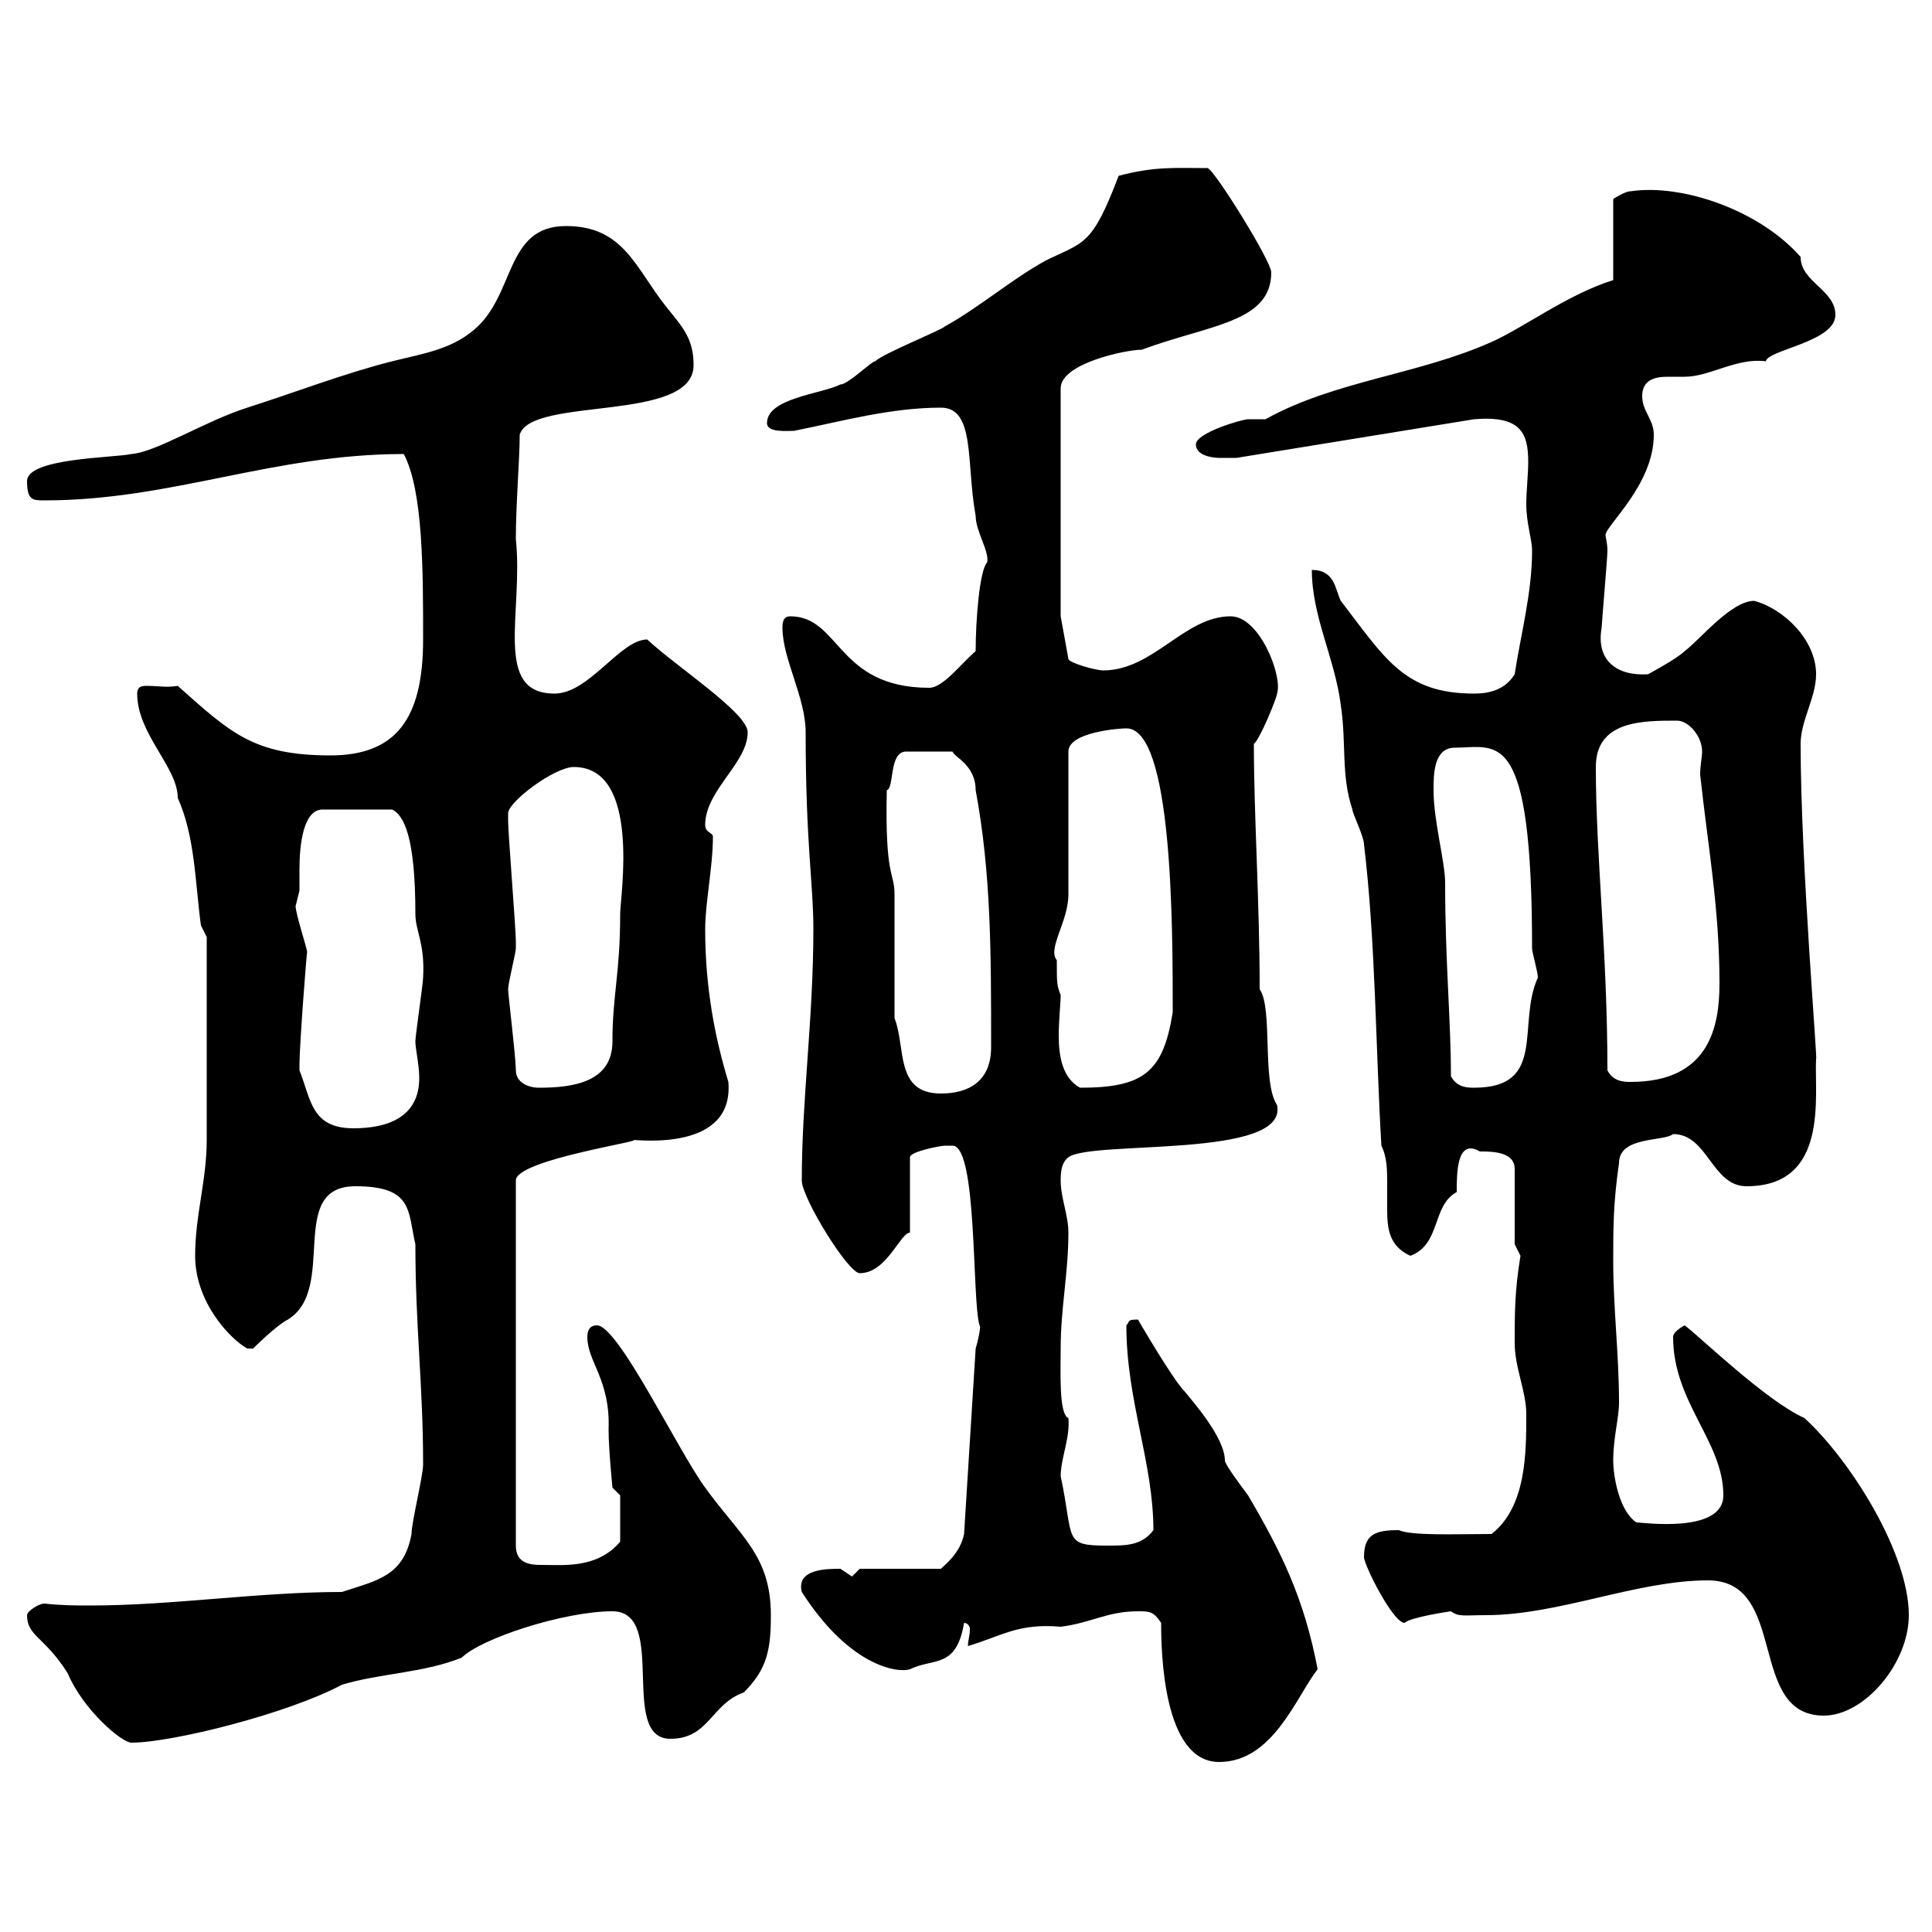 <svg xmlns="http://www.w3.org/2000/svg" xmlns:xlink="http://www.w3.org/1999/xlink" width="300" height="300"><path d="M180.30 252C180.30 256.50 180.60 273.60 189.30 273.60C197.70 273.60 201.30 263.40 204.60 259.20C202.50 248.10 198.90 240.90 193.80 232.20C192.90 231 190.20 227.40 190.20 226.80C190.20 223.20 185.10 217.50 183.90 216C182.10 214.20 176.70 204.90 176.70 204.90C174.90 204.90 175.50 205.20 174.90 205.80C174.90 217.50 179.10 227.10 179.10 237.60C177.30 240 174.90 240 171.90 240C165 240 166.80 239.10 164.70 229.20C164.70 226.50 166.20 223.20 165.90 220.20C164.40 219.60 164.70 213 164.70 209.40C164.70 203.10 165.90 197.70 165.90 191.40C165.90 188.70 164.70 186 164.70 183.30C164.70 182.40 164.70 180.60 165.90 179.70C169.50 177 200.10 180 198.30 171.60C195.90 168 197.70 156.60 195.60 153.60C195.60 140.10 194.70 126.60 194.70 115.50C195.60 114.90 198.30 108.30 198.30 107.70C199.20 105 195.60 95.70 191.10 95.70C183.90 95.70 179.10 104.10 171.30 104.10C170.10 104.10 165.90 102.90 165.90 102.30L164.70 95.70L164.70 60.30C164.70 56.40 174.90 54.30 177.30 54.30C187.80 50.40 197.40 50.10 197.40 42.30C197.40 40.50 188.40 26.10 187.50 26.10C182.40 26.10 179.40 25.80 173.70 27.30C169.50 38.40 168.30 37.50 162.30 40.50C156.90 43.50 152.10 47.70 146.70 50.70C146.10 51.30 137.10 54.90 135.90 56.10C135.30 56.10 131.70 59.70 130.50 59.70C127.50 61.20 119.10 61.80 119.10 65.70C119.10 67.20 122.10 66.90 123.30 66.90C130.80 65.40 138.30 63.30 146.10 63.30C151.50 63.30 150 72 151.50 80.10C151.50 82.50 153.60 85.50 153.30 87.30C152.10 88.50 151.50 96.30 151.50 101.10C149.10 103.20 146.40 106.80 144.30 106.80C129.90 106.80 130.50 95.70 122.70 95.70C121.50 95.70 121.50 96.90 121.50 97.50C121.50 102.30 125.10 108.30 125.10 113.70C125.10 131.10 126.30 137.10 126.30 144.30C126.30 158.10 124.50 170.70 124.50 183.30C124.50 186 131.70 197.70 133.50 197.70C137.70 197.70 139.80 191.40 141.30 191.40L141.30 179.70C141.30 178.80 146.10 177.90 146.70 177.90C146.70 177.90 147 177.90 147.90 177.90C151.80 177.90 150.90 201.90 152.10 205.80C152.40 205.80 151.80 208.50 151.50 209.40L149.70 238.20C149.10 241.20 146.70 243 146.10 243.60L133.50 243.60C133.50 243.60 132.30 244.80 132.30 244.80C132.30 244.80 130.50 243.60 130.50 243.60C128.40 243.60 123.60 243.60 124.50 247.20C132 258.90 139.50 259.80 141.30 259.20C144.90 257.40 148.50 259.20 149.70 252C150.30 252 150.60 252.60 150.60 252.90C150.60 254.10 150.30 254.70 150.30 255.60C155.40 254.10 158.10 252 164.70 252.60C169.50 252 171.90 250.20 176.70 250.20C178.50 250.20 179.10 250.20 180.30 252ZM4.20 250.80C4.20 254.10 6.90 254.10 10.50 259.80C12.90 265.50 18.90 270.60 20.40 270.60C26.70 270.60 44.70 266.10 53.10 261.60C59.10 259.80 65.70 259.80 71.70 257.40C74.70 254.40 87.60 250.20 95.10 250.20C103.80 250.20 96 270 104.10 270C110.10 270 110.40 264.60 115.50 262.80C119.10 259.20 119.70 256.20 119.70 250.80C119.70 241.50 114.90 238.50 109.50 231C105.30 225.30 96 205.80 92.70 205.80C91.50 205.80 91.20 206.70 91.20 207.60C91.20 211.50 94.80 214.20 94.50 222C94.50 225 95.10 231 95.10 231L96.30 232.20L96.30 239.40C92.70 243.60 87.60 243 84 243C82.20 243 80.10 242.70 80.10 240L80.10 183.30C80.10 180 101.40 177 98.10 177C99.30 177 114 178.80 113.10 168C111 161.10 109.50 153.30 109.50 144.30C109.50 140.10 110.70 134.70 110.70 129.90C110.70 129.30 109.50 129.30 109.50 128.10C109.50 122.70 116.10 118.50 116.10 113.70C116.10 110.70 105 103.50 100.50 99.30C96.30 99.30 91.50 107.70 86.10 107.70C76.50 107.70 81.30 95.10 80.10 83.70C80.10 78.30 80.70 71.10 80.70 67.50C82.50 61.50 107.70 65.70 107.70 56.70C107.70 52.50 105.90 50.70 103.50 47.70C98.70 41.70 96.90 35.10 87.90 35.10C78.30 35.10 80.10 45.90 73.50 51.30C69.90 54.30 65.70 54.90 60.90 56.10C53.70 57.90 45.90 60.90 38.40 63.30C31.80 65.40 24.30 70.20 20.40 70.50C17.70 71.10 4.20 71.10 4.20 74.70C4.20 77.70 5.10 77.70 6.90 77.70C26.70 77.70 42.30 70.50 62.70 70.50C65.70 76.20 65.70 88.50 65.70 99.30C65.70 111.60 61.50 117.30 51.30 117.30C39.30 117.30 35.70 113.70 27.60 106.50C25.80 106.80 24.60 106.50 22.80 106.50C22.20 106.50 21.30 106.50 21.30 107.70C21.30 114 27.60 119.10 27.60 123.90C30.30 129.90 30.30 137.10 31.20 143.70L32.10 145.50C32.10 150.30 32.10 169.80 32.10 177C32.10 183.30 30.30 188.70 30.30 195C30.30 202.20 35.70 207.90 38.40 209.40L39.30 209.40C39.30 209.40 42.90 205.80 44.70 204.90C52.50 200.10 44.40 184.20 55.20 184.20C64.20 184.20 63.30 188.10 64.50 193.20C64.50 206.10 65.70 215.10 65.70 227.40C65.70 229.20 63.90 236.40 63.90 238.20C62.70 244.80 58.50 245.40 53.10 247.20C40.20 247.20 26.70 249.30 14.10 249.30C11.70 249.30 9.60 249.30 6.90 249C6 249 4.20 250.20 4.20 250.80ZM265.20 245.40C277.80 245.40 271.20 266.40 283.20 266.40C289.50 266.40 296.40 258.30 296.40 250.80C296.40 241.20 287.40 226.80 280.20 220.20C274.20 217.50 264 207.60 261.60 205.80C261.60 205.80 259.80 206.70 259.80 207.60C259.80 217.80 267.60 223.80 267.60 232.20C267.60 238.20 255 236.40 254.10 236.40C251.40 234.60 250.50 229.20 250.50 226.80C250.50 223.20 251.40 220.20 251.40 217.80C251.40 210.30 250.50 203.10 250.50 195.90C250.50 190.50 250.50 186.90 251.40 180.60C251.40 176.40 258.30 177.30 259.80 176.10C265.20 176.10 265.80 184.20 271.20 184.20C284.10 184.20 281.70 170.10 282 164.40C282.30 165.30 279.60 133.80 279.60 115.50C279.60 111.90 282 108.30 282 104.70C282 99.30 276.90 94.50 272.40 93.30C268.80 93.30 264 99.30 261.60 101.10C260.40 102.30 255.90 104.70 255.90 104.70C251.10 105 247.80 102.60 248.70 97.50C248.70 96.90 249.60 86.70 249.60 85.50C249.60 84.30 249.30 83.40 249.30 83.10C249.30 81.60 256.80 75.30 256.80 67.50C256.80 65.10 255 63.90 255 61.50C255 59.10 256.80 58.50 258.90 58.50C259.80 58.50 260.70 58.50 261.60 58.50C265.50 58.50 269.70 55.50 274.20 56.10C274.50 54.30 285 53.10 285 48.90C285 45 279.60 43.80 279.60 39.90C273.30 32.70 261.30 28.50 253.20 29.70C252.30 29.70 250.50 30.90 250.50 30.90L250.50 43.50C243.60 45.60 236.40 51 231.60 53.10C220.20 58.20 207.30 59.10 196.50 65.10C196.50 65.10 193.80 65.10 193.80 65.10C192.90 65.10 185.70 67.20 185.70 69C185.70 71.10 189.30 71.10 189.30 71.10C190.20 71.10 192 71.10 192 71.10L228.90 65.10C236.10 64.50 237.30 67.20 237.30 71.70C237.30 73.80 237 76.20 237 78.30C237 81.30 237.90 83.70 237.90 85.50C237.90 92.10 236.10 98.70 235.20 104.70C233.70 107.10 231.30 107.70 228.90 107.70C218.10 107.70 215.10 102.30 208.20 93.30C207.30 91.50 207.30 88.50 203.70 88.50C203.70 95.70 207.30 102.30 208.20 109.50C209.10 115.50 208.20 120.30 210 125.70C210 126.30 211.80 129.90 211.80 131.10C213.60 146.10 213.60 162.60 214.50 177.90C215.40 179.70 215.40 181.80 215.40 183.90C215.40 185.40 215.40 186.90 215.40 187.80C215.40 190.80 215.70 193.50 219 195C223.80 193.20 222.30 187.20 226.20 185.10C226.20 182.10 226.20 176.70 229.80 178.80C231.60 178.80 235.20 178.80 235.20 181.50L235.20 193.20L236.10 195C235.20 200.40 235.20 204 235.20 208.50C235.20 212.40 237 216 237 219.60C237 225.60 237 234 231.60 238.20C225.90 238.20 219.30 238.50 217.20 237.60C213.60 237.60 211.80 238.20 211.80 241.80C211.80 243 216.30 252 218.10 252C219 251.10 225.30 250.20 225.30 250.20C226.50 251.10 227.40 250.80 230.70 250.80C242.10 250.80 254.10 245.40 265.20 245.40ZM46.50 166.20C46.50 165.30 46.50 165.30 46.50 165.30C46.50 162.30 47.70 146.70 47.70 147.90C47.70 147.30 45.90 141.90 45.90 140.70C45.90 140.70 46.50 138.30 46.50 138.30C46.50 137.40 46.50 136.50 46.50 135C46.50 131.10 47.10 125.70 50.10 125.70L60.90 125.70C62.70 126.60 64.50 129.90 64.50 141.90C64.50 144.60 66 146.40 65.70 151.80C65.70 152.70 64.50 160.80 64.50 161.70C64.50 162.90 65.10 165.30 65.10 167.40C65.10 173.40 60.30 175.20 54.90 175.20C48.30 175.20 48.30 170.70 46.50 166.20ZM138.90 158.10C138.90 155.40 138.90 141.90 138.90 138.90C138.90 135.30 137.40 136.50 137.70 122.70C138.90 122.40 138 116.70 140.70 116.70L147.90 116.70C148.20 117.60 151.50 118.80 151.50 122.70C153.90 135.60 153.90 147.90 153.90 162.60C153.90 168 150.30 169.80 146.10 169.80C138.90 169.80 140.70 162.60 138.90 158.10ZM80.10 166.20C80.10 164.10 78.90 154.50 78.90 153.60C78.90 152.70 80.10 147.90 80.10 147.30C80.10 146.10 80.10 146.10 80.10 146.10C80.10 144.30 78.90 129.30 78.90 127.50C78.90 127.50 78.90 126.30 78.90 126.30C78.90 124.50 86.10 119.10 89.10 119.10C99.60 119.10 96.30 139.20 96.30 141.90C96.30 151.20 95.10 154.50 95.10 161.70C95.10 168 89.10 168.90 83.70 168.90C81.90 168.90 80.10 168 80.10 166.20ZM164.10 149.10C162.60 147.30 165.90 143.10 165.90 138.90L165.90 116.70C165.90 113.70 173.70 113.10 174.90 113.10C182.10 113.10 182.10 143.70 182.10 157.20C180.60 166.50 177.60 168.90 167.70 168.90C165 167.40 164.40 164.10 164.40 160.80C164.40 158.40 164.70 155.70 164.70 154.50C164.10 153 164.10 152.70 164.10 149.10ZM225.30 167.10C225.30 158.40 224.40 149.40 224.40 137.10C224.40 133.80 222.60 127.50 222.60 122.70C222.60 120.30 222.60 116.10 225.90 116.10C232.50 116.10 237.90 112.50 237.90 147.30C237.90 147.90 238.80 150.90 238.80 151.80C235.50 159 240.30 168.90 228.90 168.90C228 168.90 226.20 168.90 225.30 167.10ZM249.60 166.20C249.60 147.90 247.80 132.90 247.80 119.10C247.80 111.90 255 111.90 260.40 111.90C262.20 111.90 264.30 114.30 264.30 116.70C264.30 117.60 264 118.80 264 120.30C265.20 131.40 267 141 267 152.70C267 159.30 265.50 168 253.20 168C252.30 168 250.50 168 249.60 166.20Z"/></svg>